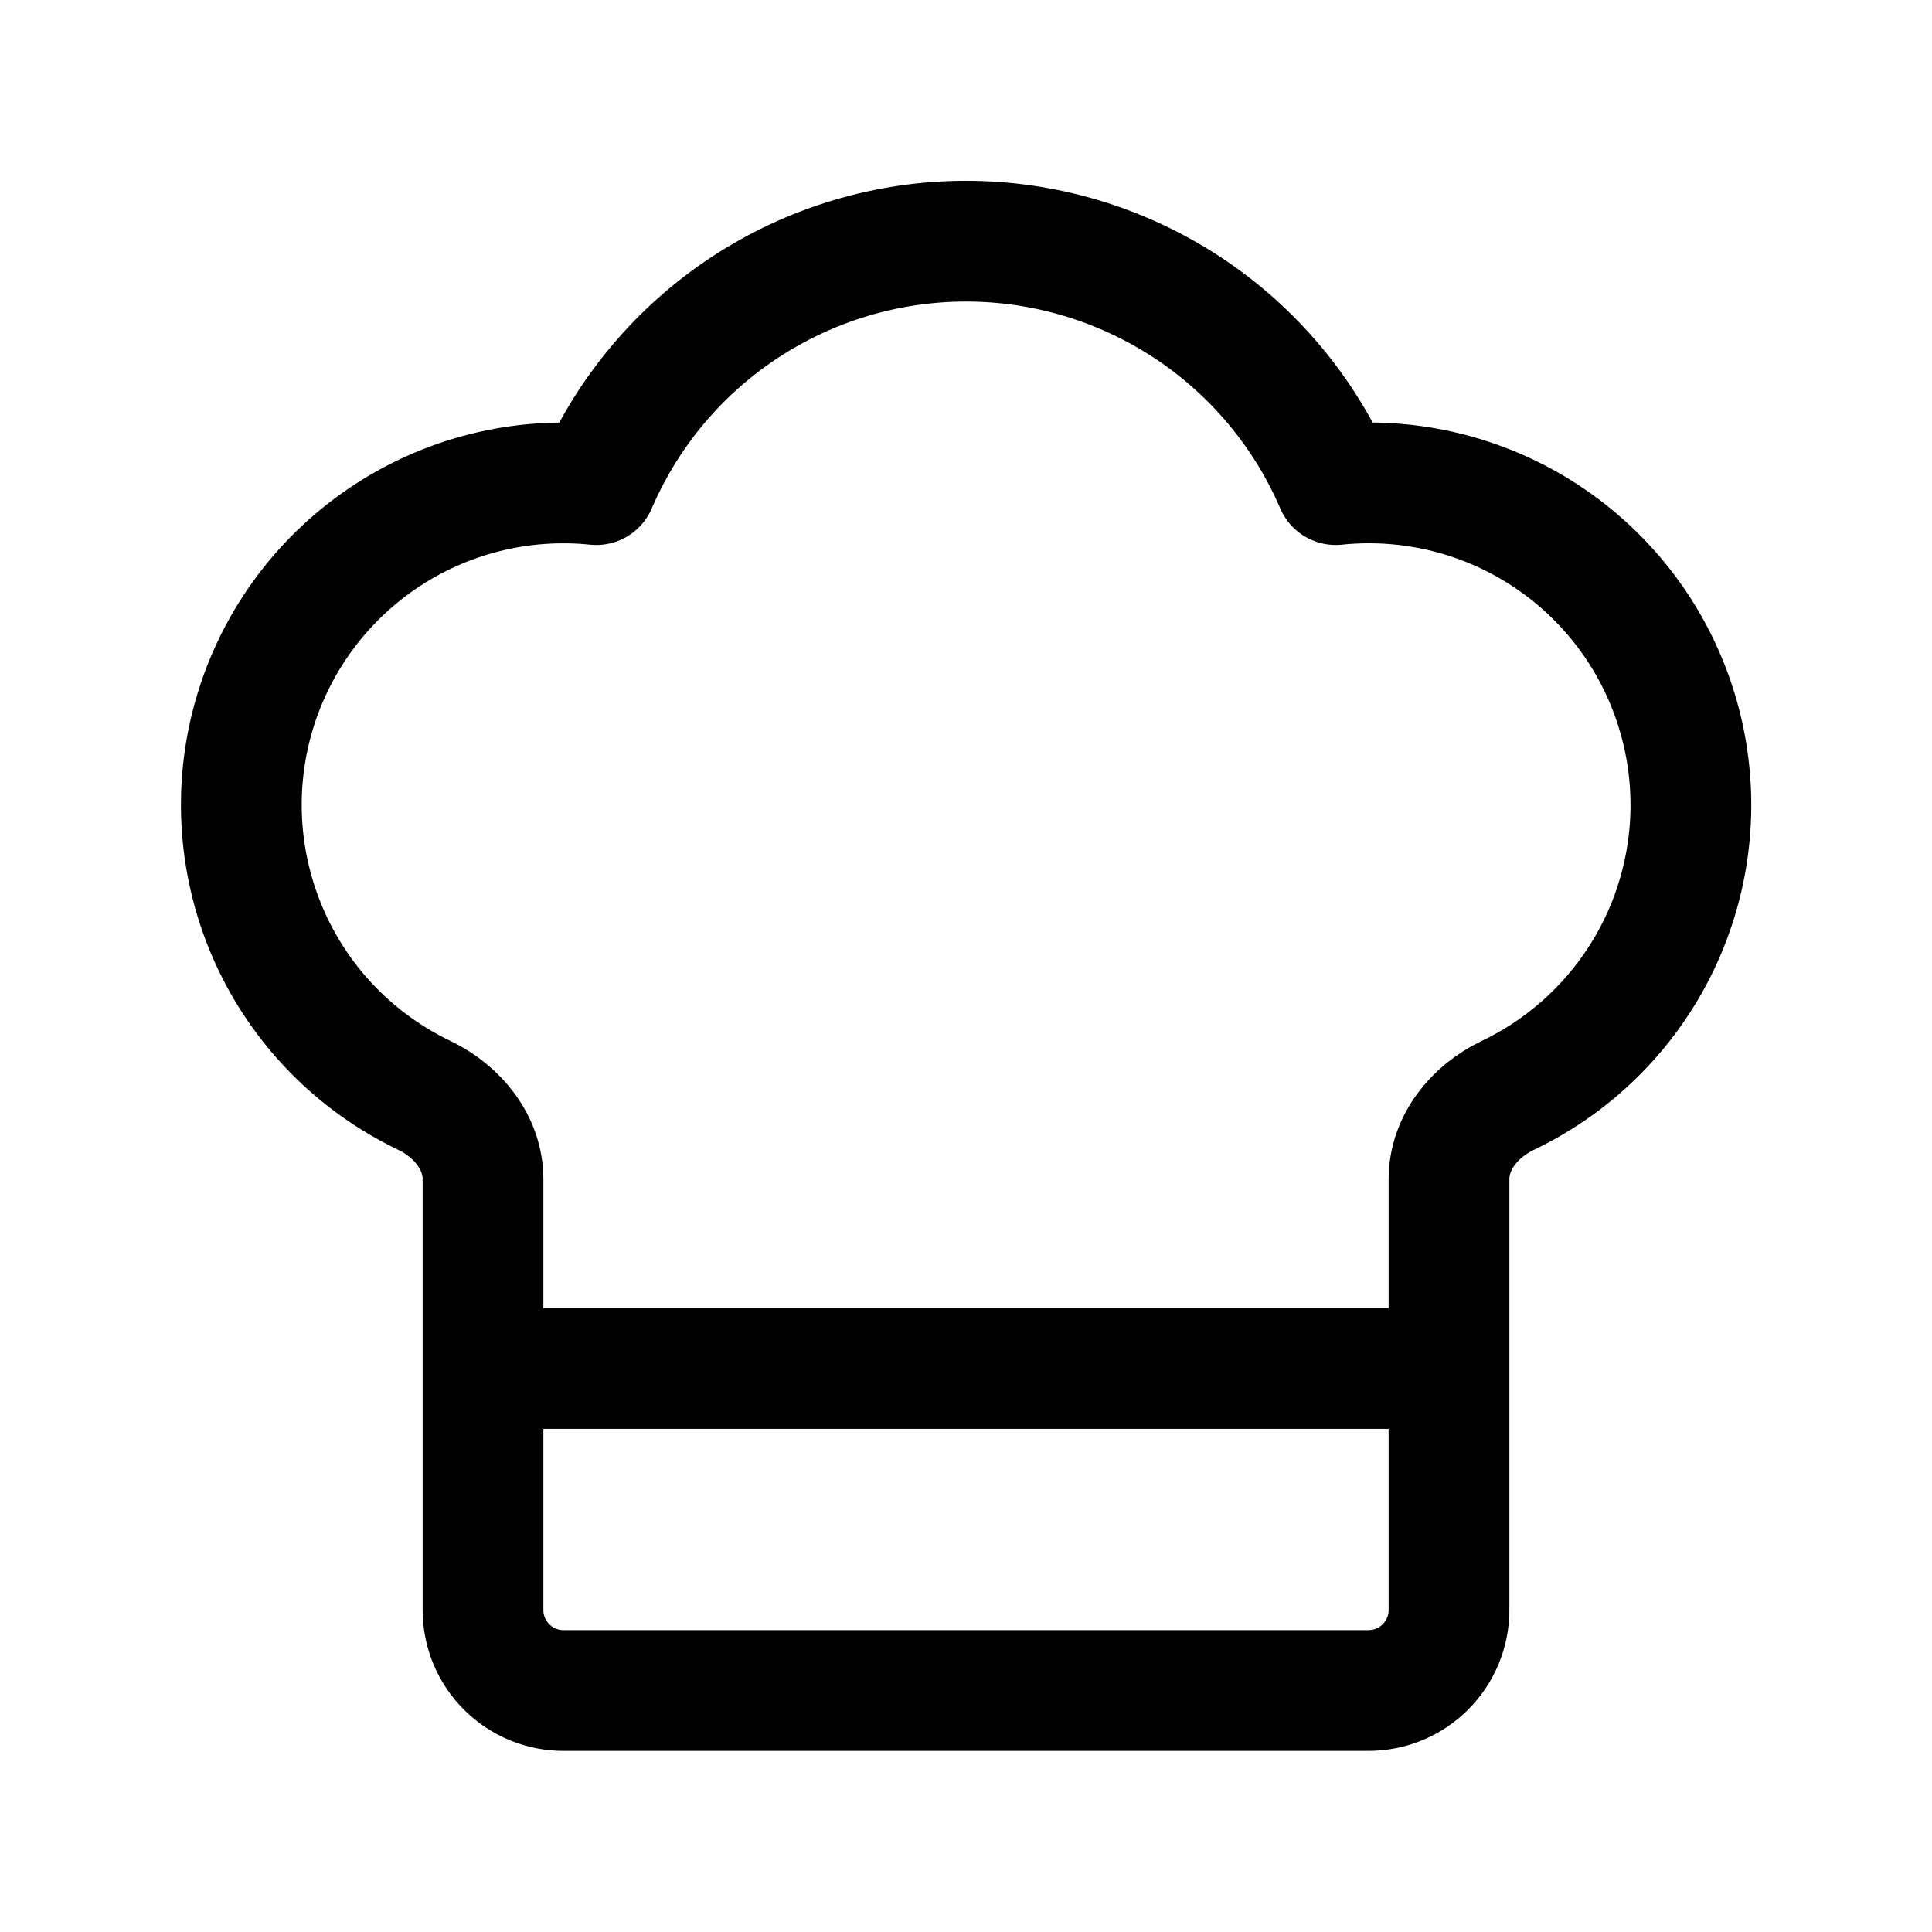 <svg width="24" height="24" viewBox="0 0 24 24" fill="none" xmlns="http://www.w3.org/2000/svg">
<path d="M6 17H18M17 21C17.265 21 17.52 20.895 17.707 20.707C17.895 20.52 18 20.265 18 20V14.65C18 14.193 18.316 13.806 18.727 13.609C19.578 13.203 20.258 12.51 20.648 11.651C21.037 10.792 21.111 9.824 20.855 8.916C20.6 8.008 20.033 7.22 19.253 6.69C18.473 6.16 17.531 5.923 16.593 6.02C16.207 5.122 15.566 4.357 14.75 3.82C13.933 3.283 12.977 2.996 12 2.996C11.023 2.996 10.067 3.283 9.25 3.82C8.434 4.357 7.793 5.122 7.407 6.02C6.47 5.924 5.528 6.161 4.749 6.691C3.97 7.221 3.402 8.009 3.147 8.916C2.892 9.823 2.966 10.791 3.354 11.65C3.743 12.508 4.423 13.202 5.273 13.608C5.684 13.806 6 14.193 6 14.649V20C6 20.265 6.105 20.52 6.293 20.707C6.48 20.895 6.735 21 7 21H17Z" stroke="black" stroke-width="1.5" stroke-linecap="round" stroke-linejoin="round"/>
</svg>
